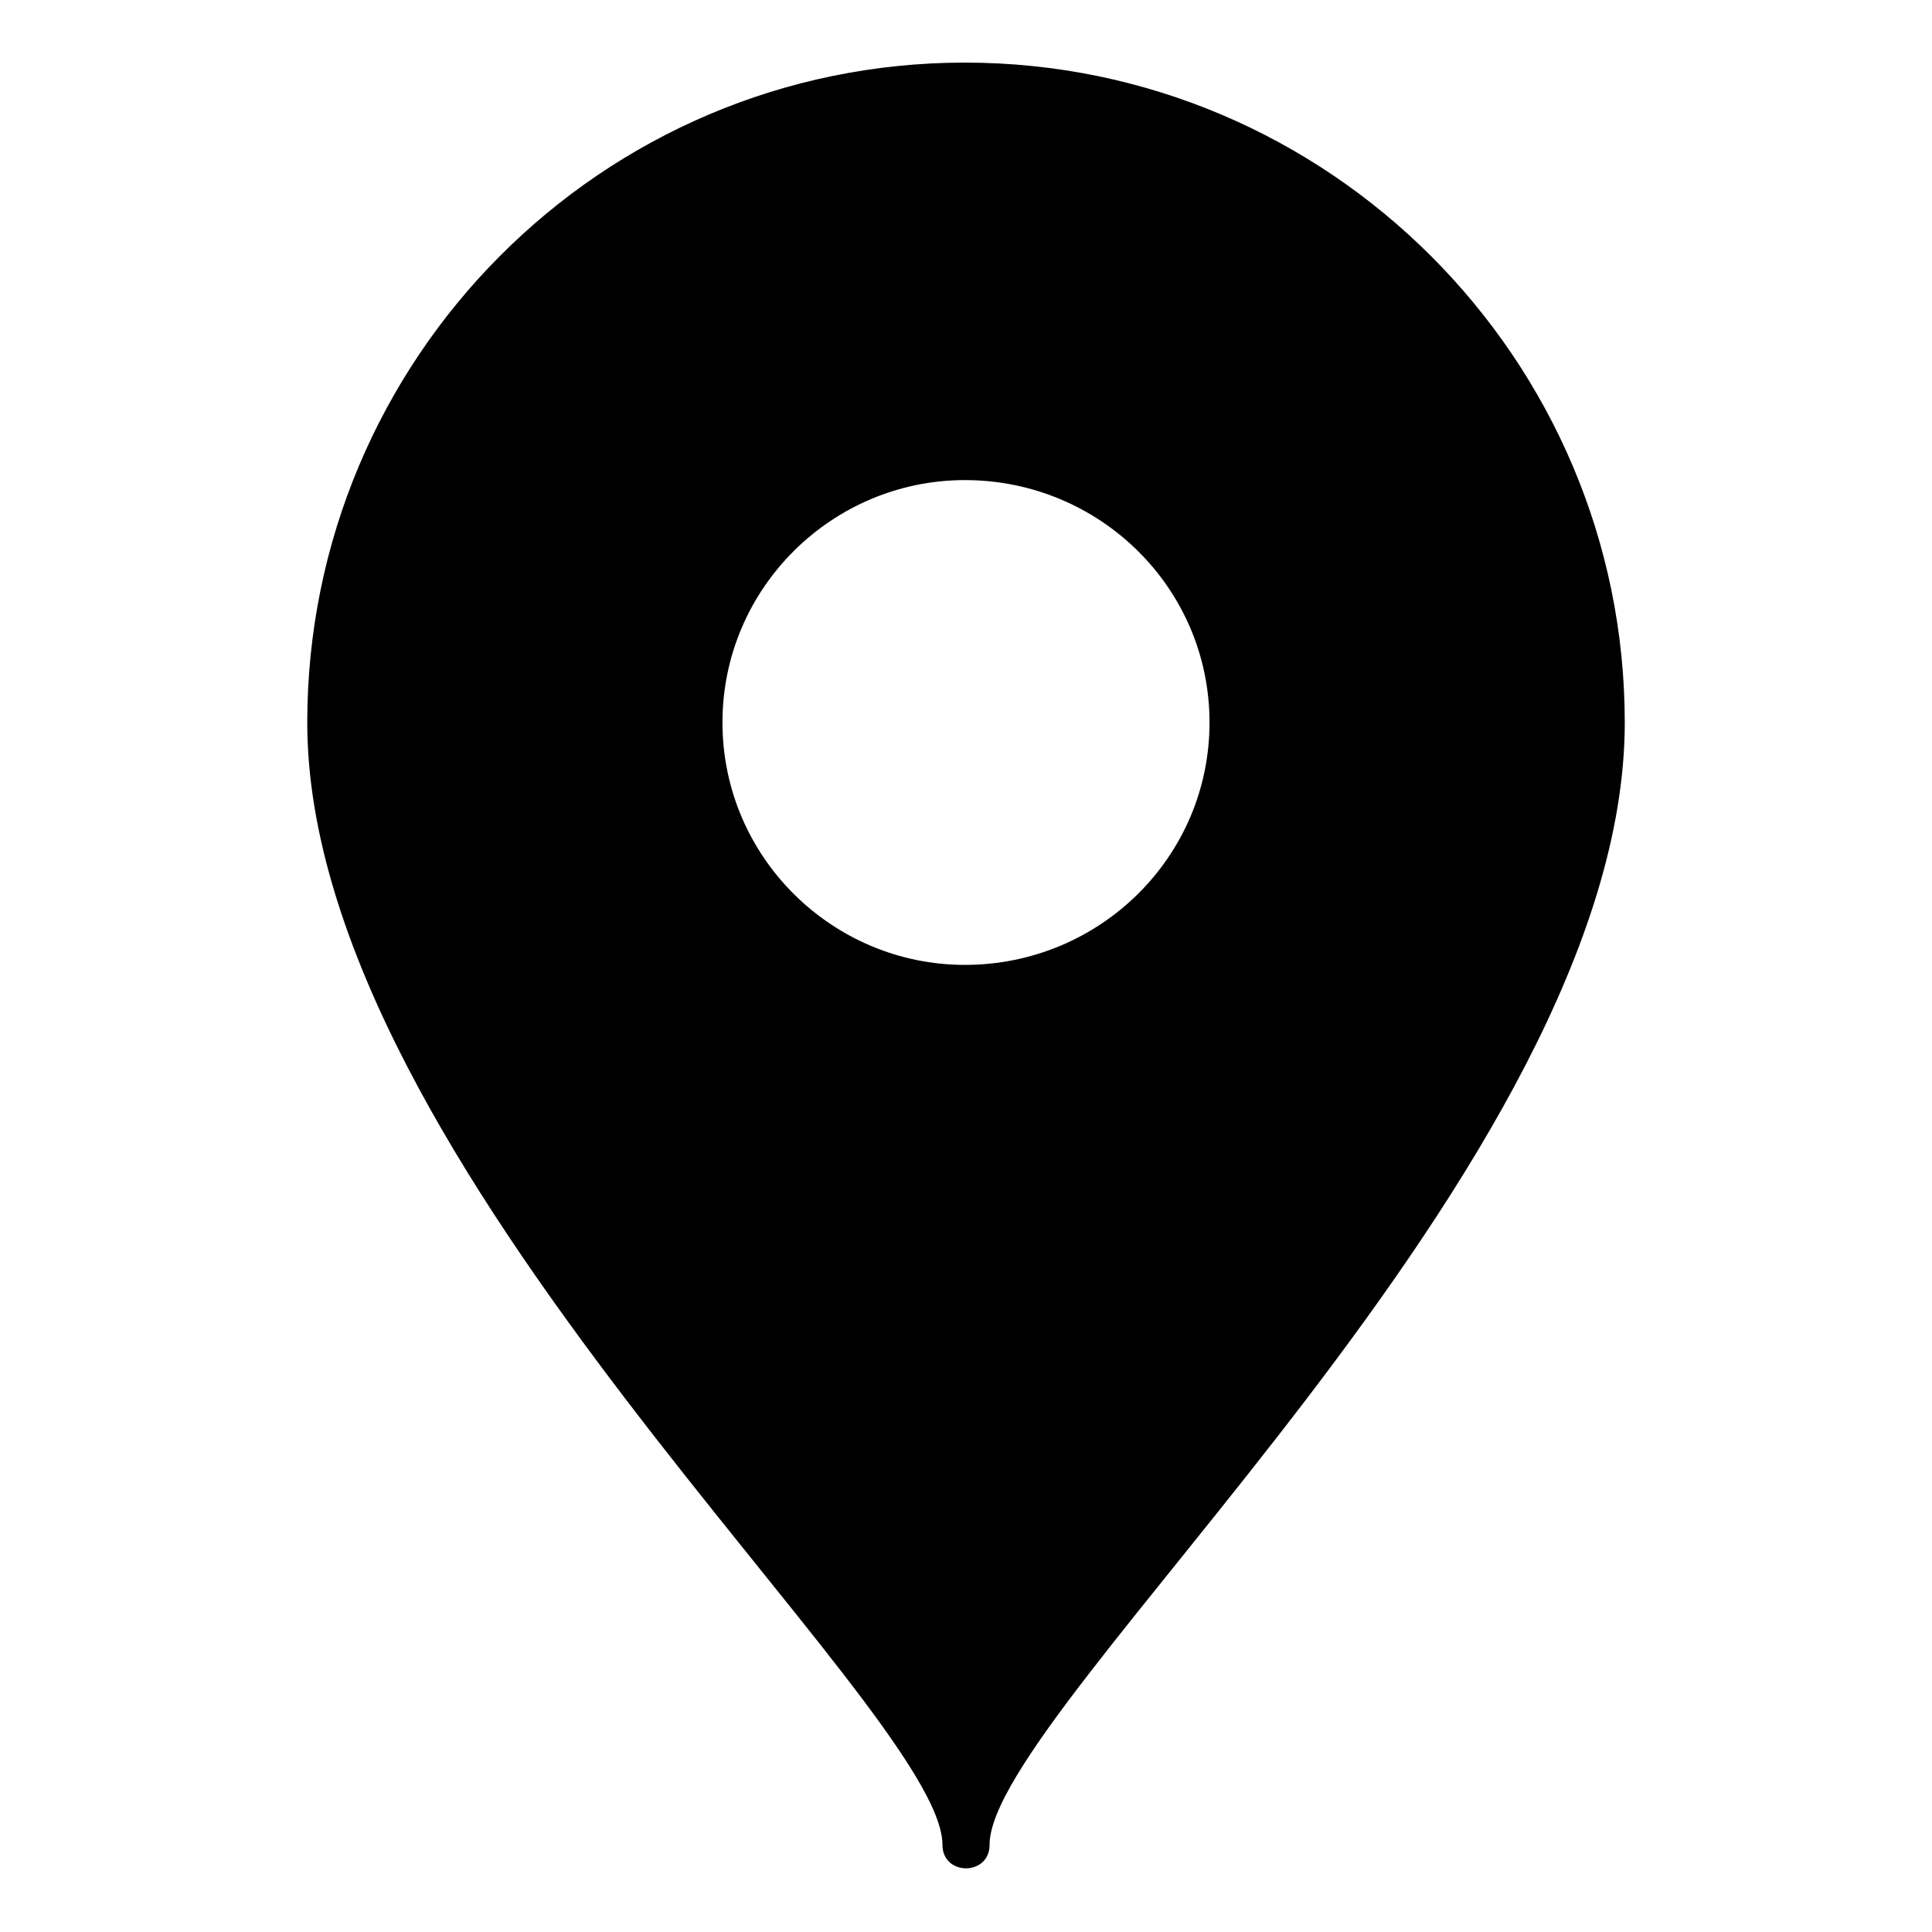 <?xml version="1.0" encoding="UTF-8"?>
<!-- The Best Svg Icon site in the world: iconSvg.co, Visit us! https://iconsvg.co -->
<svg fill="#000000" width="800px" height="800px" version="1.1" viewBox="144 144 512 512" xmlns="http://www.w3.org/2000/svg">
 <path d="m399.7 160.59c96.359 0 174.88 78.516 174.88 174.88 0 117.18-168.33 261.12-168.33 297.41 0 8.328-12.492 8.328-12.492 0 0-36.285-168.33-180.23-168.33-297.41 0-96.359 77.922-174.88 174.28-174.88zm0 110.64c35.688 0 64.836 28.551 64.836 64.238s-29.145 64.238-64.836 64.238c-35.094 0-64.238-28.551-64.238-64.238s29.145-64.238 64.238-64.238z" fill-rule="evenodd"/>
</svg>